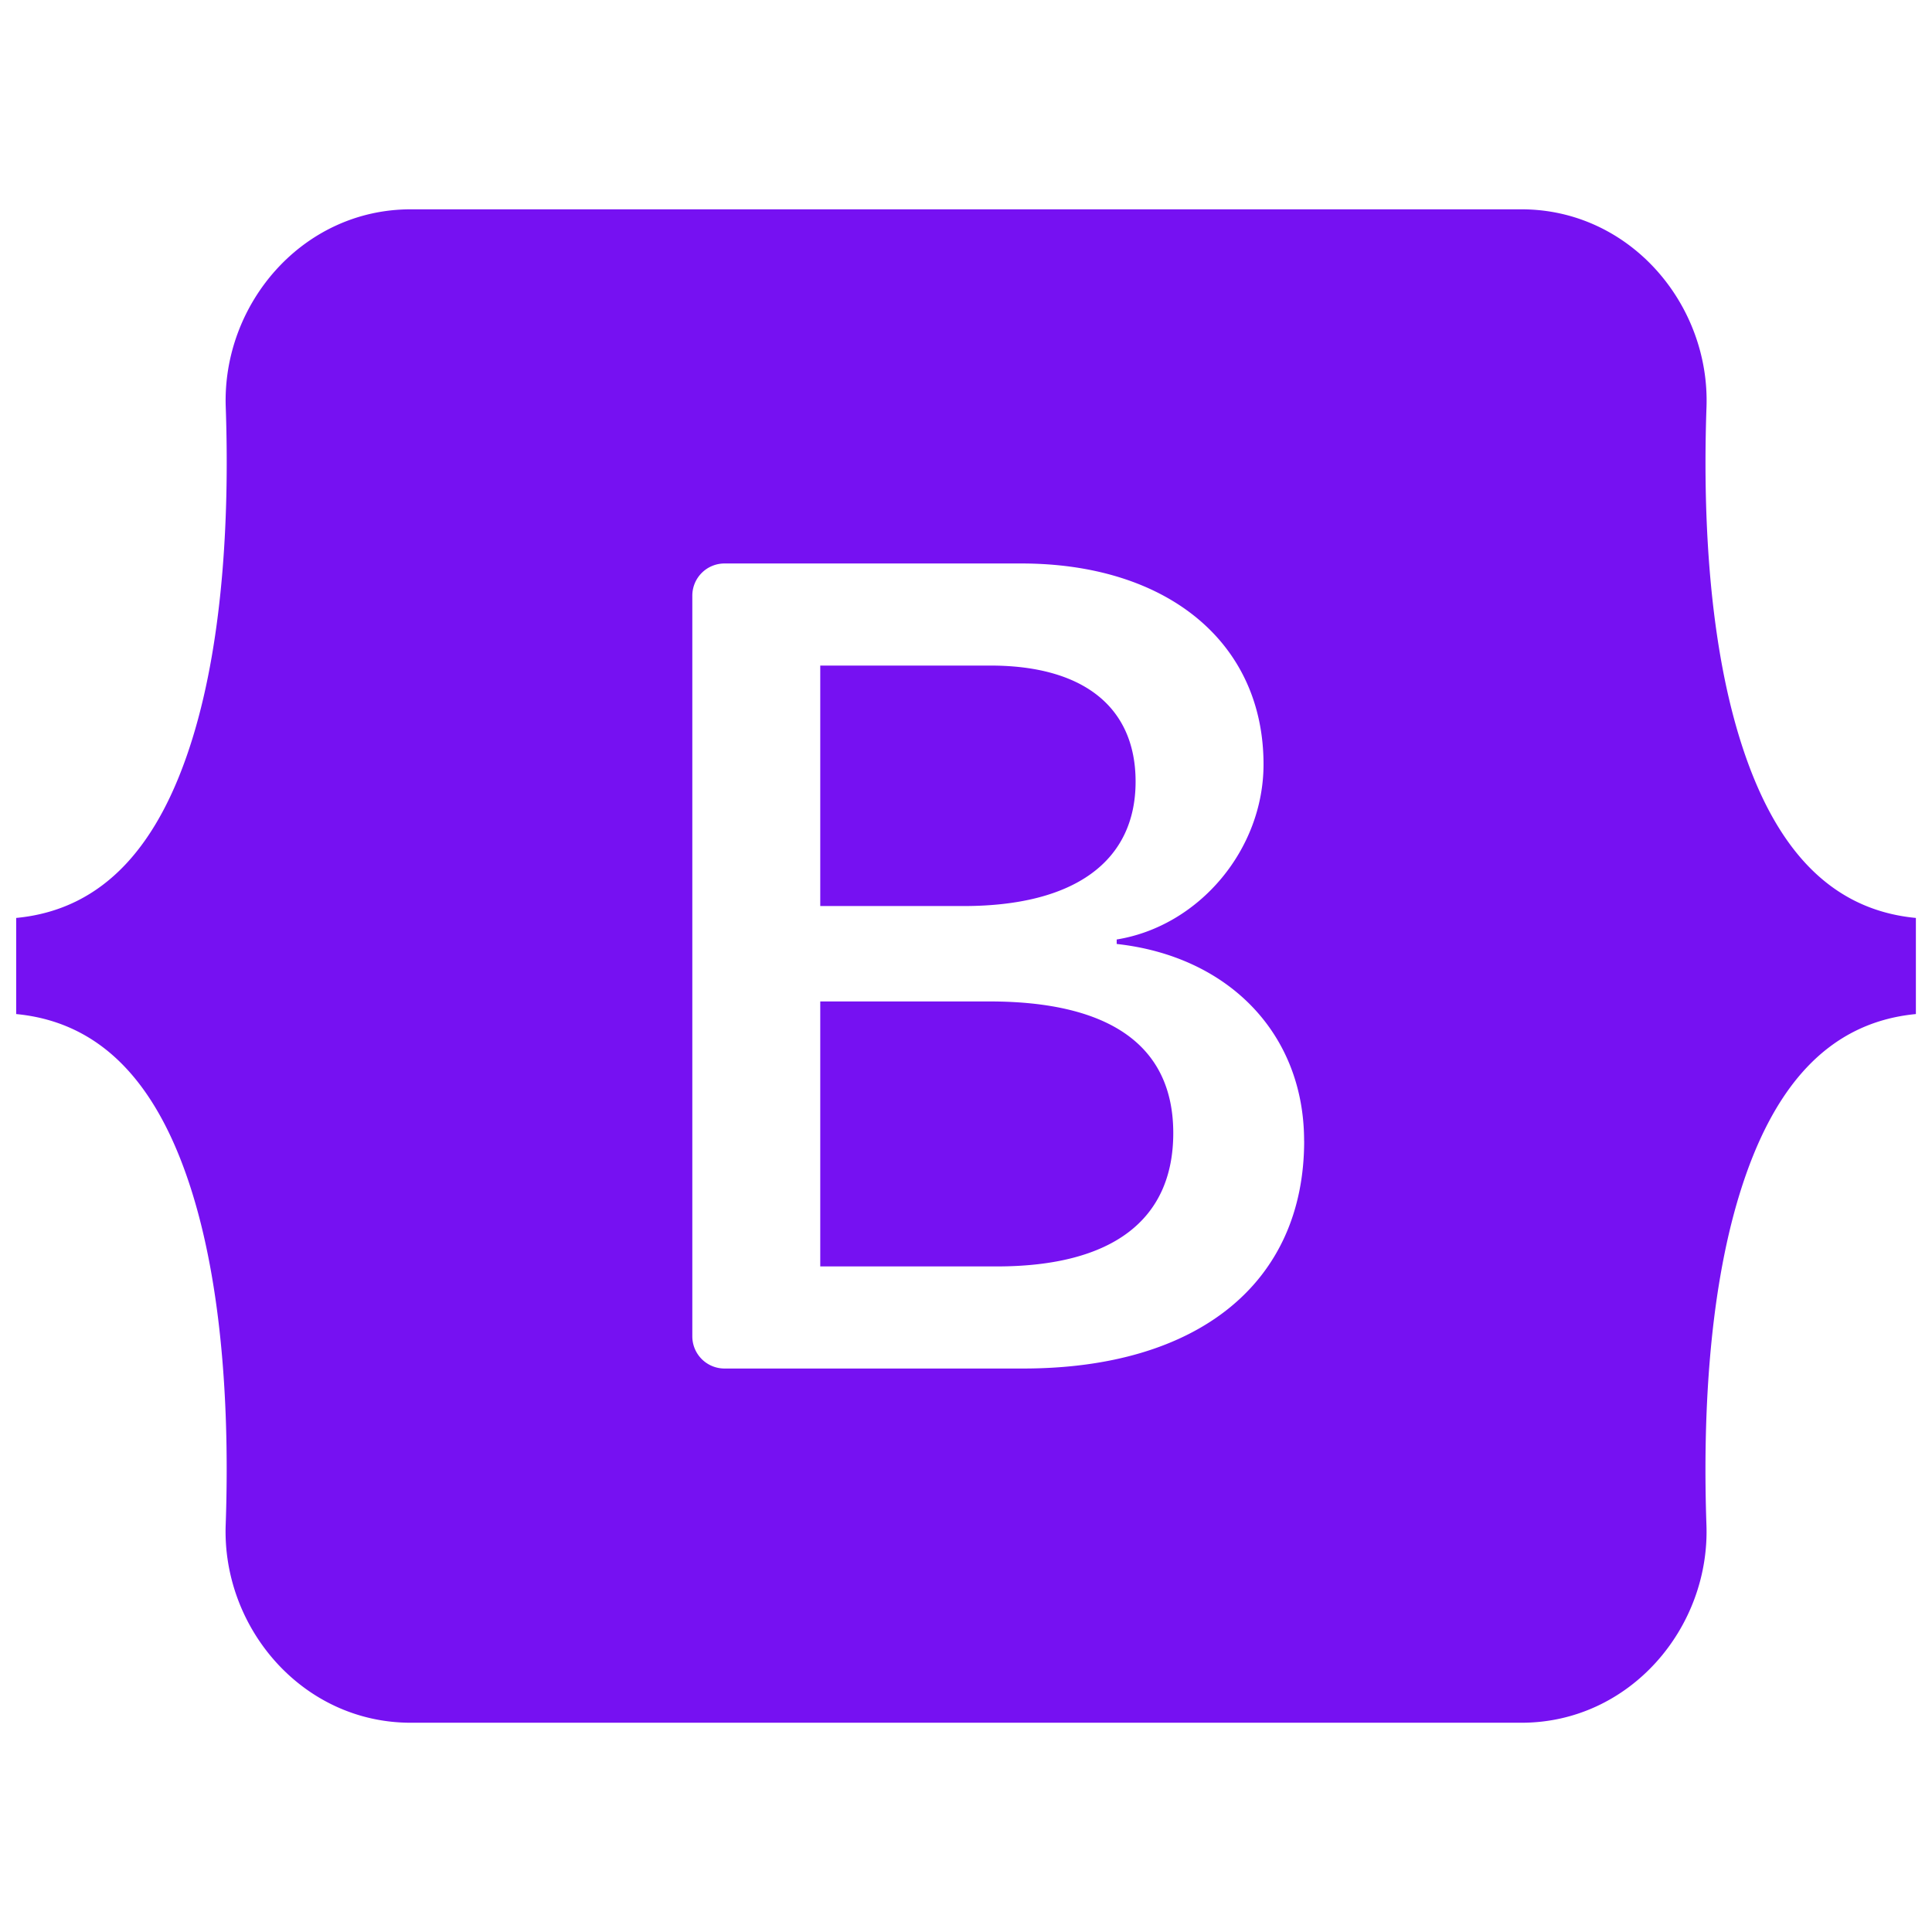 <svg xmlns="http://www.w3.org/2000/svg" width="32" height="32" fill="none" viewBox="0 0 32 32"><path fill="#7611F2" fill-rule="evenodd" d="M6.803 3.467c-1.795 0-3.124 1.571-3.064 3.276.057 1.637-.017 3.757-.551 5.487-.536 1.734-1.441 2.833-2.92 2.974v1.592c1.479.142 2.384 1.24 2.92 2.974.534 1.73.608 3.85.55 5.488-.059 1.704 1.27 3.276 3.066 3.276H25.2c1.795 0 3.124-1.572 3.064-3.276-.057-1.638.017-3.758.551-5.488.536-1.734 1.439-2.832 2.918-2.974v-1.592c-1.479-.141-2.382-1.24-2.918-2.974-.534-1.73-.608-3.85-.55-5.487.059-1.704-1.27-3.276-3.065-3.276zm14.798 15.43c0 2.347-1.75 3.77-4.655 3.77H12a.533.533 0 0 1-.533-.534V9.868A.533.533 0 0 1 12 9.333h4.916c2.423 0 4.012 1.313 4.012 3.327 0 1.414-1.07 2.68-2.432 2.901v.074c1.855.204 3.104 1.488 3.104 3.262m-5.194-7.873h-2.82v3.983h2.375c1.835 0 2.848-.74 2.848-2.061 0-1.238-.87-1.922-2.403-1.922m-2.82 5.563v4.389h2.923c1.911 0 2.924-.767 2.924-2.209 0-1.441-1.04-2.18-3.047-2.18z" clip-rule="evenodd"/></svg>